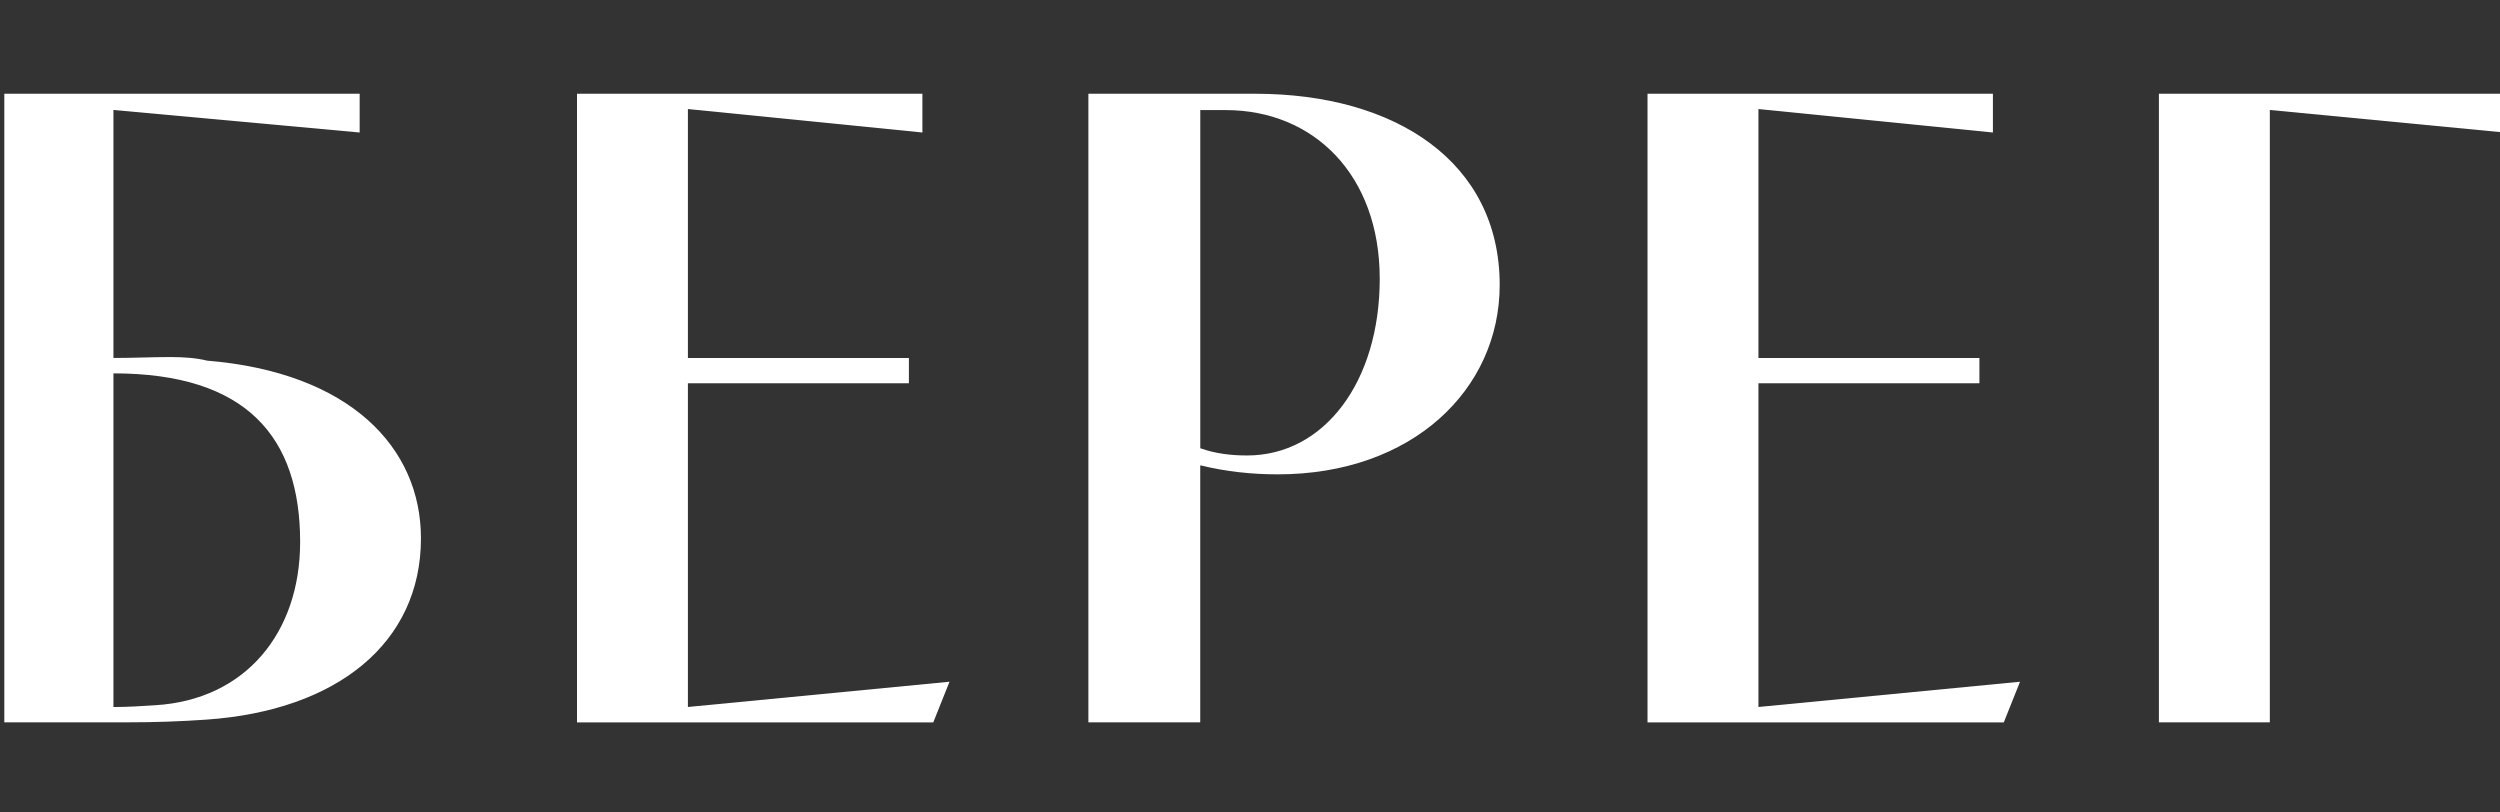 <?xml version="1.0" encoding="UTF-8"?> <svg xmlns="http://www.w3.org/2000/svg" width="160" height="52" viewBox="0 0 160 52" fill="none"><rect x="0" y="0" width="160" height="52" fill="#333333" stroke="none"/><g clip-path="url(#clip0_721_3536)"><path d="M0.276 46.233V6H23.018V8.48L7.26 7.038V22.91C8.53 22.91 9.741 22.851 10.896 22.851C11.761 22.851 12.57 22.91 13.262 23.082C22.381 23.833 26.941 28.624 26.941 34.453C26.941 41.151 21.572 45.478 13.203 46.056C11.588 46.17 9.914 46.229 8.18 46.229H0.276V46.233ZM7.26 45.25C8.184 45.25 9.049 45.191 9.917 45.136C15.746 44.79 19.209 40.459 19.209 34.689C19.209 27.991 15.805 23.895 7.26 23.895V45.254V45.25Z" fill="white"></path><path d="M60.767 43.635L59.729 46.233H36.928V6H59.033V8.48L44.026 6.979V22.91H58.169V24.529H44.026V45.247L60.767 43.631V43.635Z" fill="white"></path><path d="M69.657 46.233V6H80.336C89.341 6 95.98 10.386 95.98 18.236C95.98 24.933 90.382 30.358 81.779 30.358C80.104 30.358 78.489 30.185 76.815 29.78V46.229H69.657V46.233ZM76.815 28.687C77.797 29.033 78.776 29.15 79.817 29.15C84.723 29.15 88.303 24.473 88.303 17.838C88.303 11.203 84.09 7.045 78.434 7.045H76.818V28.69L76.815 28.687Z" fill="white"></path><path d="M129.28 43.635L128.242 46.233H105.441V6H127.546V8.48L112.54 6.979V22.91H126.682V24.529H112.54V45.247L129.28 43.631V43.635Z" fill="white"></path><path d="M138.17 46.233V6H160.276V8.48L145.269 7.038V46.229H138.17V46.233Z" fill="white"></path></g><defs><clipPath id="clip0_721_3536"><rect width="160" height="52" fill="white"></rect></clipPath></defs></svg> 
